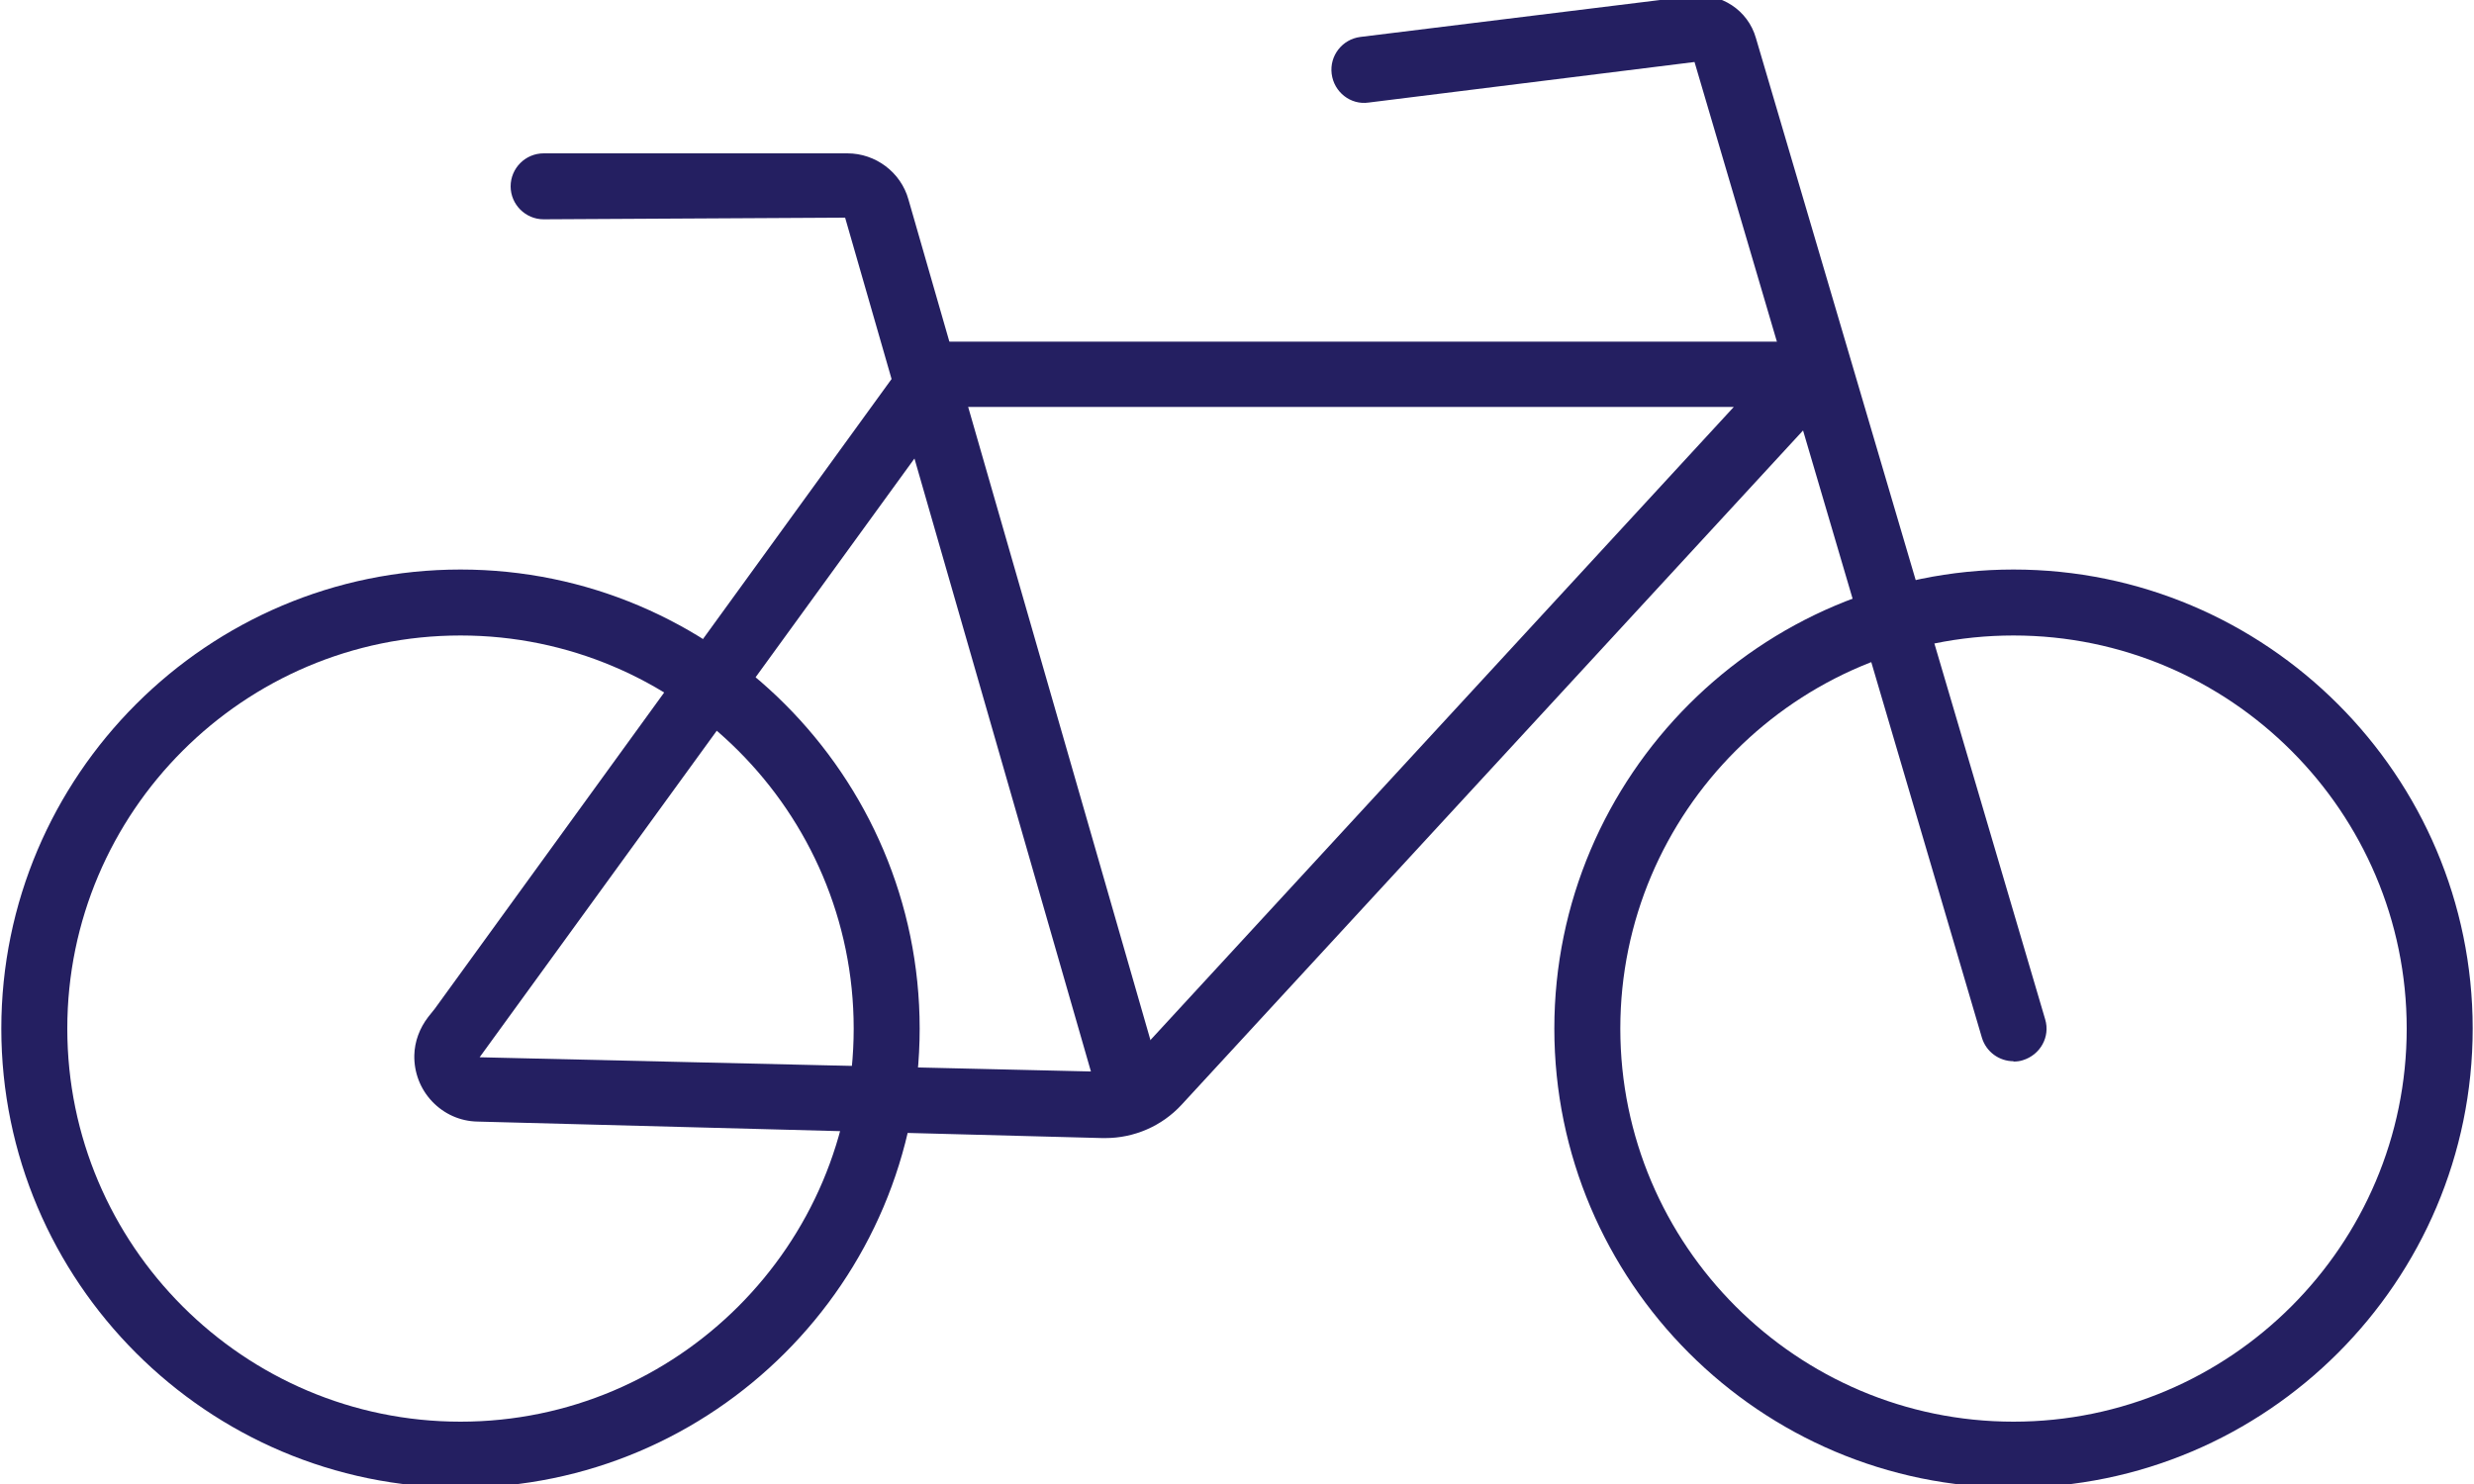 <?xml version="1.0" encoding="UTF-8"?>
<svg id="Layer_1" data-name="Layer 1" xmlns="http://www.w3.org/2000/svg" viewBox="0 0 75 45">
  <defs>
    <style>
      .cls-1 {
        fill: #241f61;
      }
    </style>
  </defs>
  <g id="Group_2314" data-name="Group 2314">
    <g id="Group_2313" data-name="Group 2313">
      <g id="Ellipse_784" data-name="Ellipse 784">
        <path class="cls-1" d="m13.96,45.11C6.29,45.11.04,38.86.04,31.19s6.25-13.92,13.92-13.92,13.92,6.25,13.92,13.92-6.25,13.92-13.92,13.92Zm0-25.84c-6.57,0-11.92,5.35-11.92,11.92s5.35,11.92,11.92,11.92,11.92-5.35,11.92-11.92-5.35-11.92-11.92-11.92Z"/>
      </g>
      <g id="Ellipse_785" data-name="Ellipse 785">
        <path class="cls-1" d="m61.04,45.11c-7.68,0-13.92-6.25-13.92-13.92s6.25-13.92,13.92-13.92,13.92,6.25,13.92,13.92-6.25,13.92-13.92,13.92Zm0-25.84c-6.57,0-11.92,5.35-11.92,11.92s5.35,11.92,11.92,11.92,11.92-5.35,11.92-11.92-5.35-11.92-11.92-11.92Z"/>
      </g>
      <g id="Path_1999" data-name="Path 1999">
        <path class="cls-1" d="m61.04,32.18c-.43,0-.83-.28-.96-.72L51.37,1.88l-9.88,1.23c-.55.08-1.05-.32-1.12-.87-.07-.55.32-1.05.87-1.12L51.3-.12c.87-.11,1.69.43,1.93,1.27l8.77,29.76c.16.53-.15,1.08-.68,1.24-.09.03-.19.04-.28.04Z"/>
      </g>
      <g id="Path_2000" data-name="Path 2000">
        <path class="cls-1" d="m33.49,34.51s-.06,0-.08,0l-18.94-.5c-.52-.01-1.01-.23-1.37-.61s-.55-.88-.54-1.4c.01-.42.16-.82.42-1.16l.2-.25,14.67-20.23h26.74c.6,0,1.11.5,1.11,1.11v.4s-.3.38-.3.38l-19.58,21.25c-.6.65-1.44,1.01-2.31,1.01Zm-4.64-22.16l-14.31,19.71,18.92.44c.32.02.65-.12.87-.37l18.23-19.79h-23.72Zm-14.89,18.83h0,0Z"/>
      </g>
      <g id="Path_2001" data-name="Path 2001">
        <path class="cls-1" d="m34.23,33.9c-.43,0-.83-.29-.96-.72l-7.65-26.58-9.14.05c-.55,0-1-.45-1-1s.45-1,1-1h9.21c.85,0,1.62.57,1.85,1.4l7.65,26.58c.15.53-.15,1.08-.68,1.24-.09.03-.19.04-.28.04Z"/>
      </g>
    </g>
  </g>
</svg>